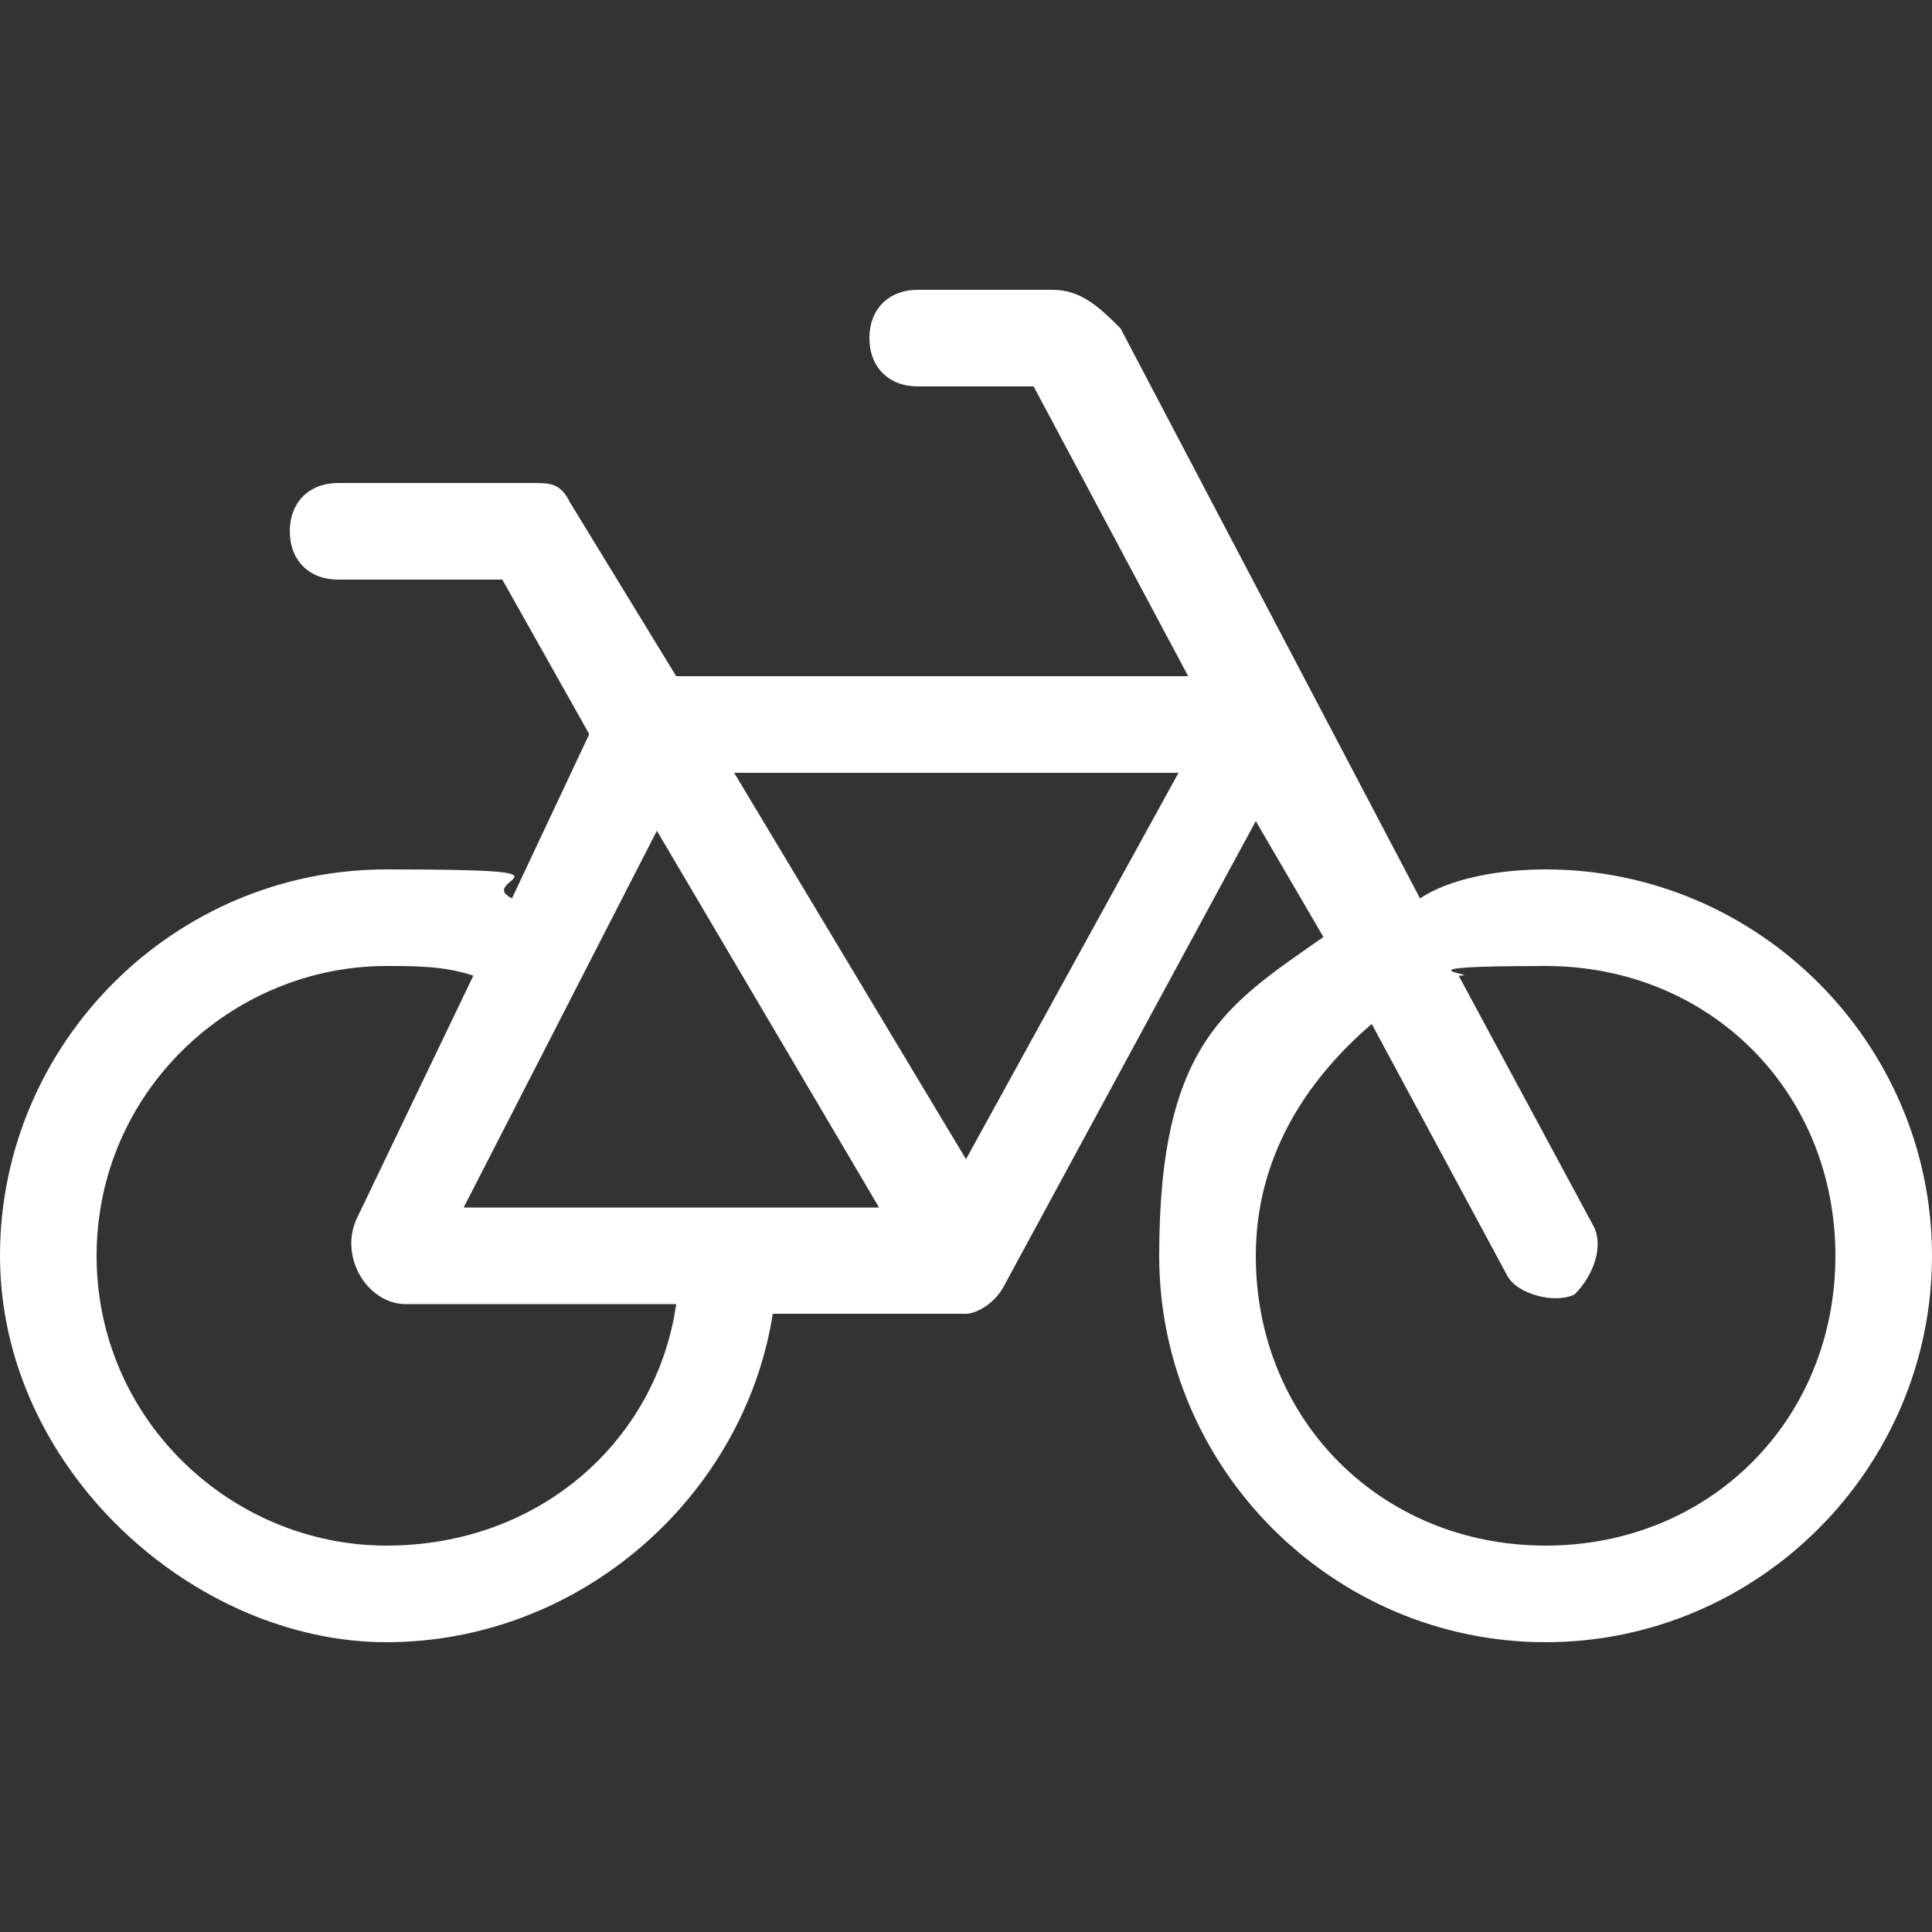 <?xml version="1.0" encoding="UTF-8"?>
<svg id="Layer_2" xmlns="http://www.w3.org/2000/svg" version="1.1" viewBox="0 0 20 20">
  <rect x="0" y="0" width="20" height="20" fill="#333333" stroke="none"/>
  <!-- Generator: Adobe Illustrator 29.5.1, SVG Export Plug-In . SVG Version: 2.1.0 Build 141)  -->
  <defs>
    <style>
      .st0 {
        fill: #fff;
      }
    </style>
  </defs>
  <path class="st0" d="M10.9,3c.3,0,.5.2.7.4l3.1,5.9c.3-.2.8-.3,1.3-.3,2.2,0,4,1.8,4,4s-1.8,4-4,4-4-1.8-4-4,.7-2.6,1.7-3.3l-.7-1.2-2.6,4.8c-.1.2-.3.3-.4.3h-2c-.3,1.9-2,3.4-4,3.4S0,15.2,0,13s1.8-4,4-4,.9.1,1.3.3l.8-1.7-.9-1.6h-1.7c-.3,0-.5-.2-.5-.5s.2-.5.5-.5h2c.2,0,.3,0,.4.2l1.1,1.8h5.3l-1.6-3h-1.2c-.3,0-.5-.2-.5-.5s.2-.5.5-.5h1.4ZM13,13c0,1.7,1.3,3,3,3s3-1.3,3-3-1.3-3-3-3-.6.1-.9.1l1.4,2.6c.1.2,0,.5-.2.7-.2.1-.6,0-.7-.2l-1.4-2.6c-.7.6-1.2,1.4-1.2,2.4h0ZM4.9,10.1c-.3-.1-.6-.1-.9-.1-1.6,0-3,1.3-3,3s1.4,3,3,3,2.8-1.1,3-2.5h-2.8c-.4,0-.7-.5-.5-.9l1.2-2.5ZM9.1,12.5l-2.3-3.9-2,3.9h4.3ZM7.6,8l2.4,4,2.2-4h-4.6Z"/>
</svg>